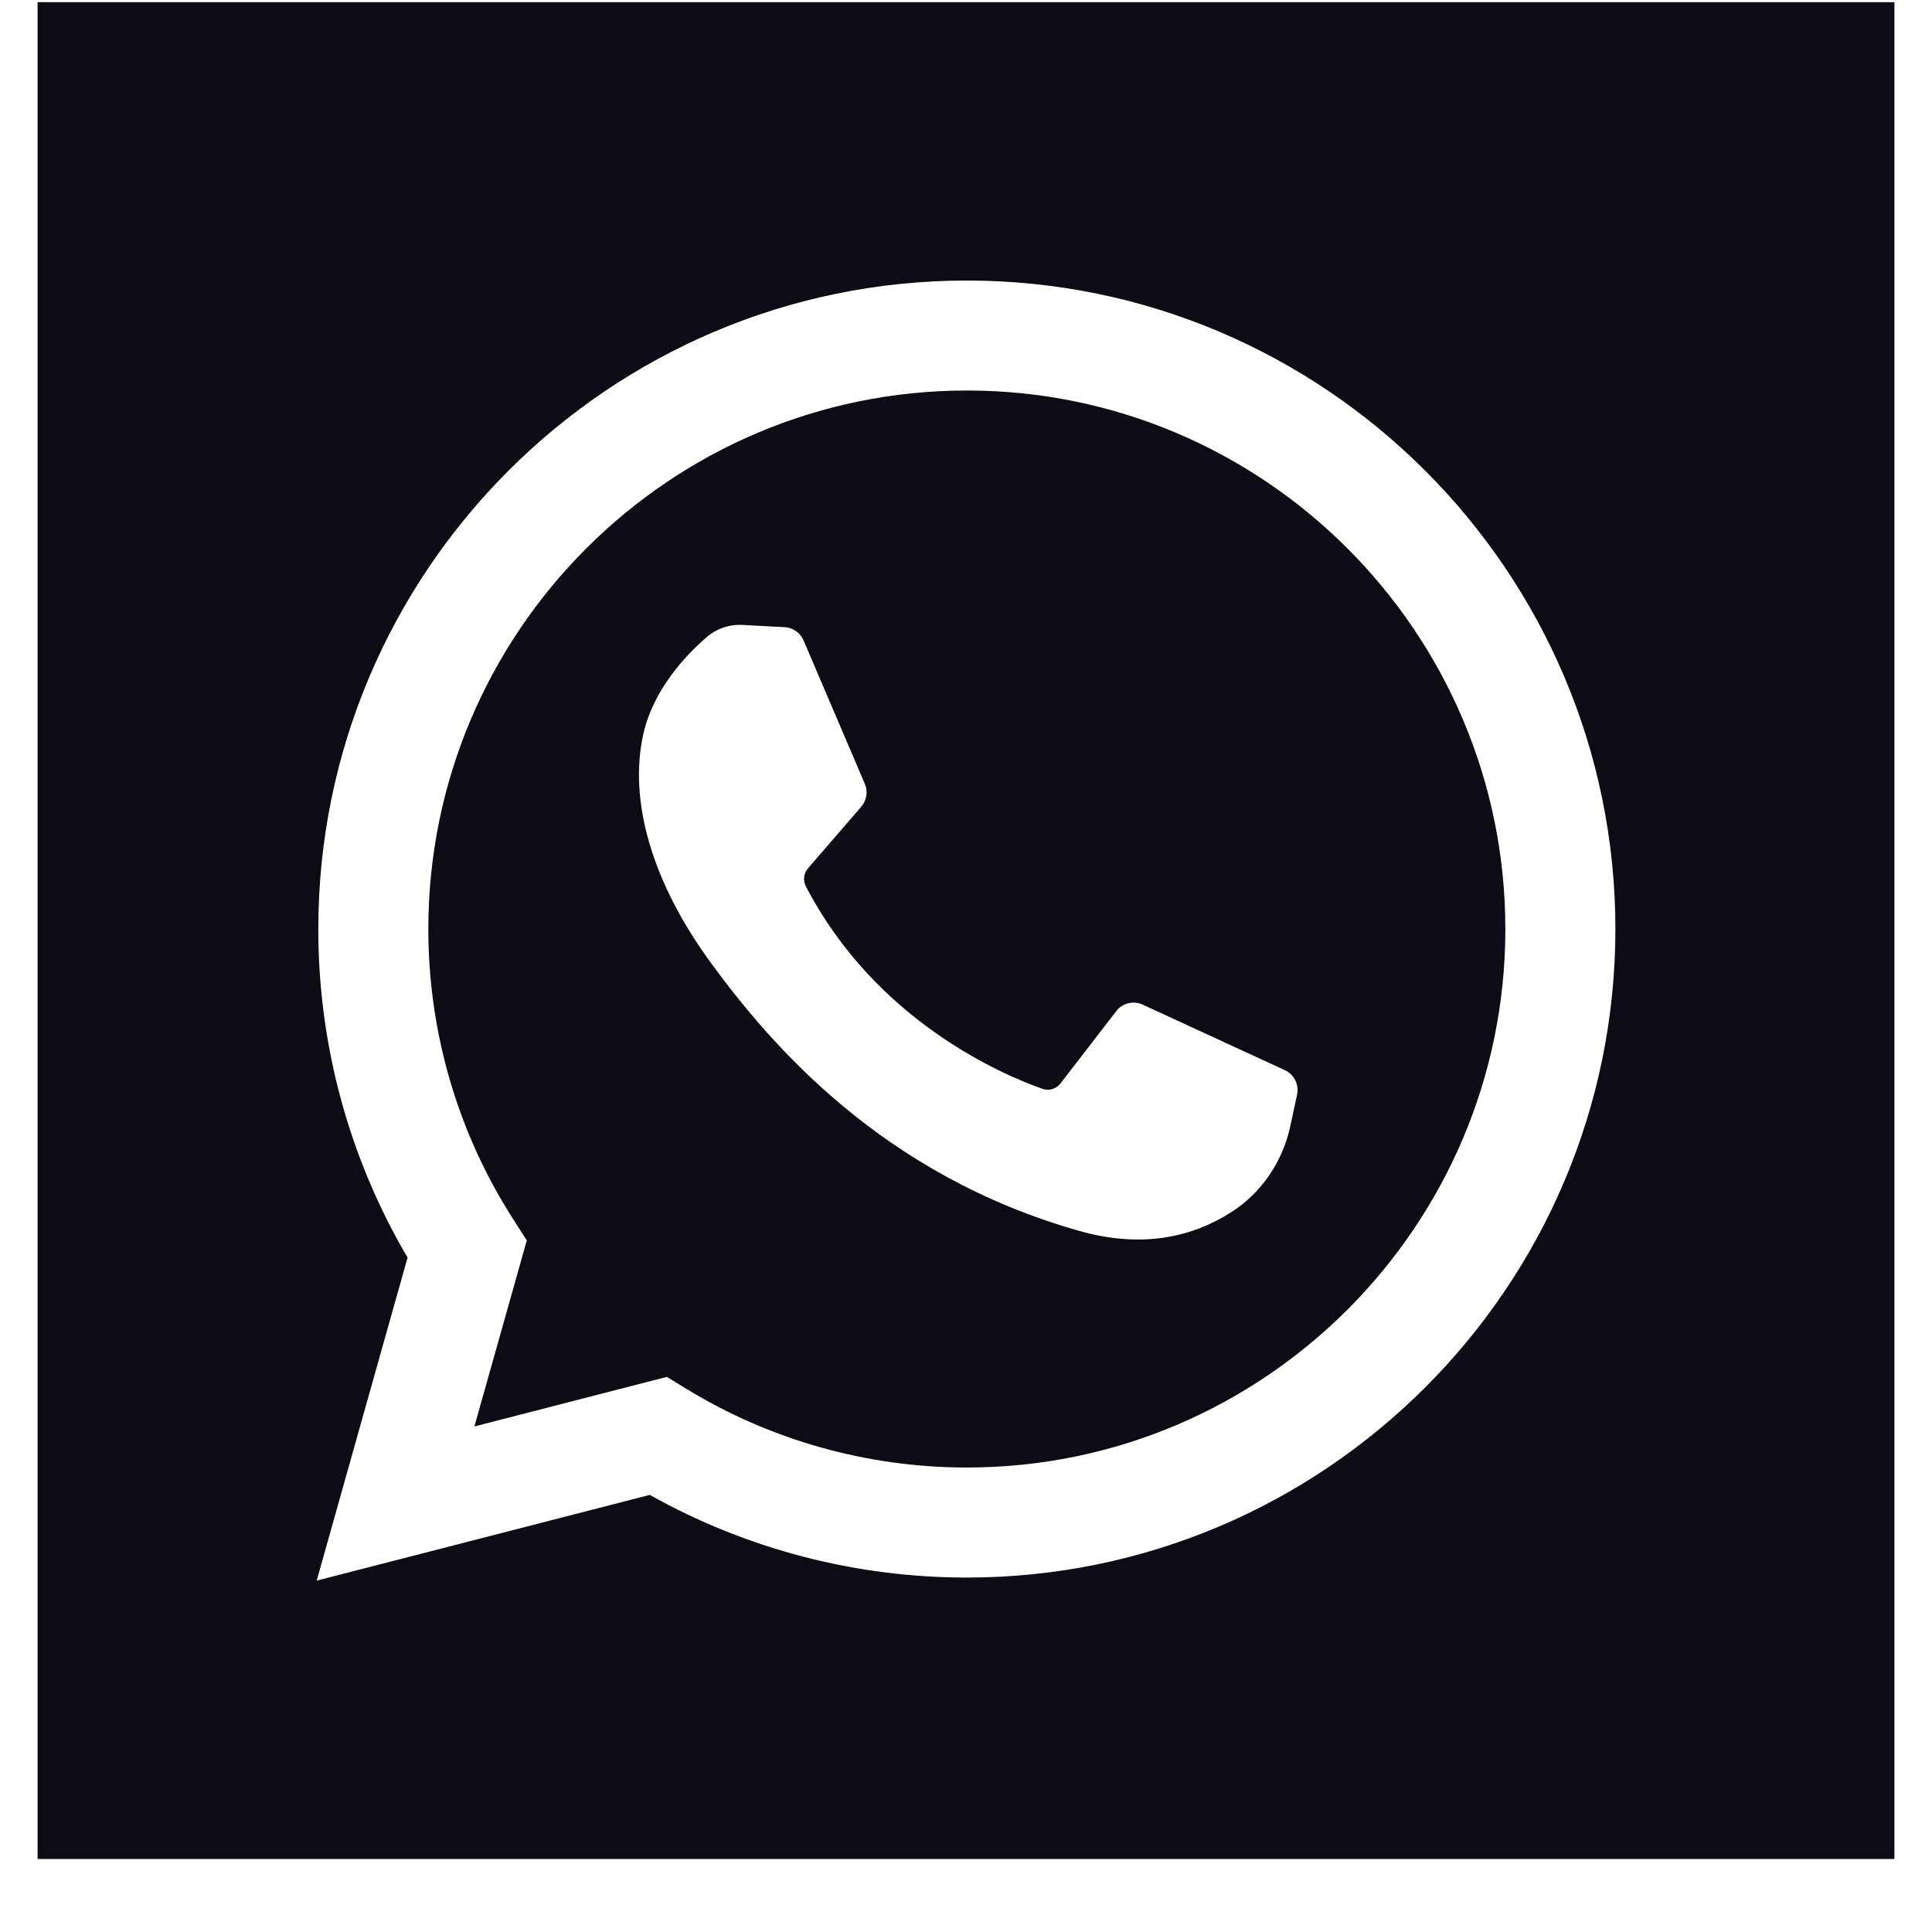 <svg width="24" height="24" viewBox="0 0 24 24" fill="none" xmlns="http://www.w3.org/2000/svg">
<path fill-rule="evenodd" clip-rule="evenodd" d="M5.321 11.541C5.321 7.852 8.322 4.851 12.011 4.851C15.699 4.851 18.7 7.852 18.7 11.541C18.7 15.23 15.699 18.23 12.011 18.23C10.779 18.23 9.576 17.893 8.53 17.255L8.284 17.104L5.893 17.72L6.544 15.409L6.378 15.15C5.687 14.074 5.321 12.826 5.321 11.541ZM16.029 13.987L16.113 13.597C16.139 13.473 16.076 13.347 15.961 13.294L14.195 12.48C14.08 12.427 13.944 12.46 13.867 12.56L13.173 13.46C13.121 13.527 13.031 13.554 12.95 13.526C12.475 13.359 10.884 12.693 10.011 11.011C9.973 10.938 9.983 10.85 10.037 10.787L10.699 10.021C10.767 9.942 10.784 9.832 10.743 9.737L9.982 7.955C9.941 7.861 9.851 7.797 9.748 7.791L9.225 7.763C9.061 7.754 8.9 7.809 8.776 7.917C8.522 8.137 8.117 8.562 7.992 9.117C7.807 9.943 8.094 10.956 8.836 11.968C9.578 12.98 10.962 14.6 13.408 15.291C14.197 15.514 14.817 15.364 15.295 15.058C15.674 14.816 15.935 14.427 16.029 13.987Z" fill="#0D0C14"/>
<path fill-rule="evenodd" clip-rule="evenodd" d="M0.467 23.093V0.027H23.533V23.093H0.467ZM8.072 18.57C9.271 19.243 10.626 19.597 12.01 19.597C16.453 19.597 20.067 15.983 20.067 11.541C20.067 7.099 16.453 3.485 12.01 3.485C7.568 3.485 3.954 7.099 3.954 11.541C3.954 12.984 4.337 14.388 5.063 15.622L3.934 19.635L8.072 18.57Z" fill="#0D0C14"/>
</svg>
